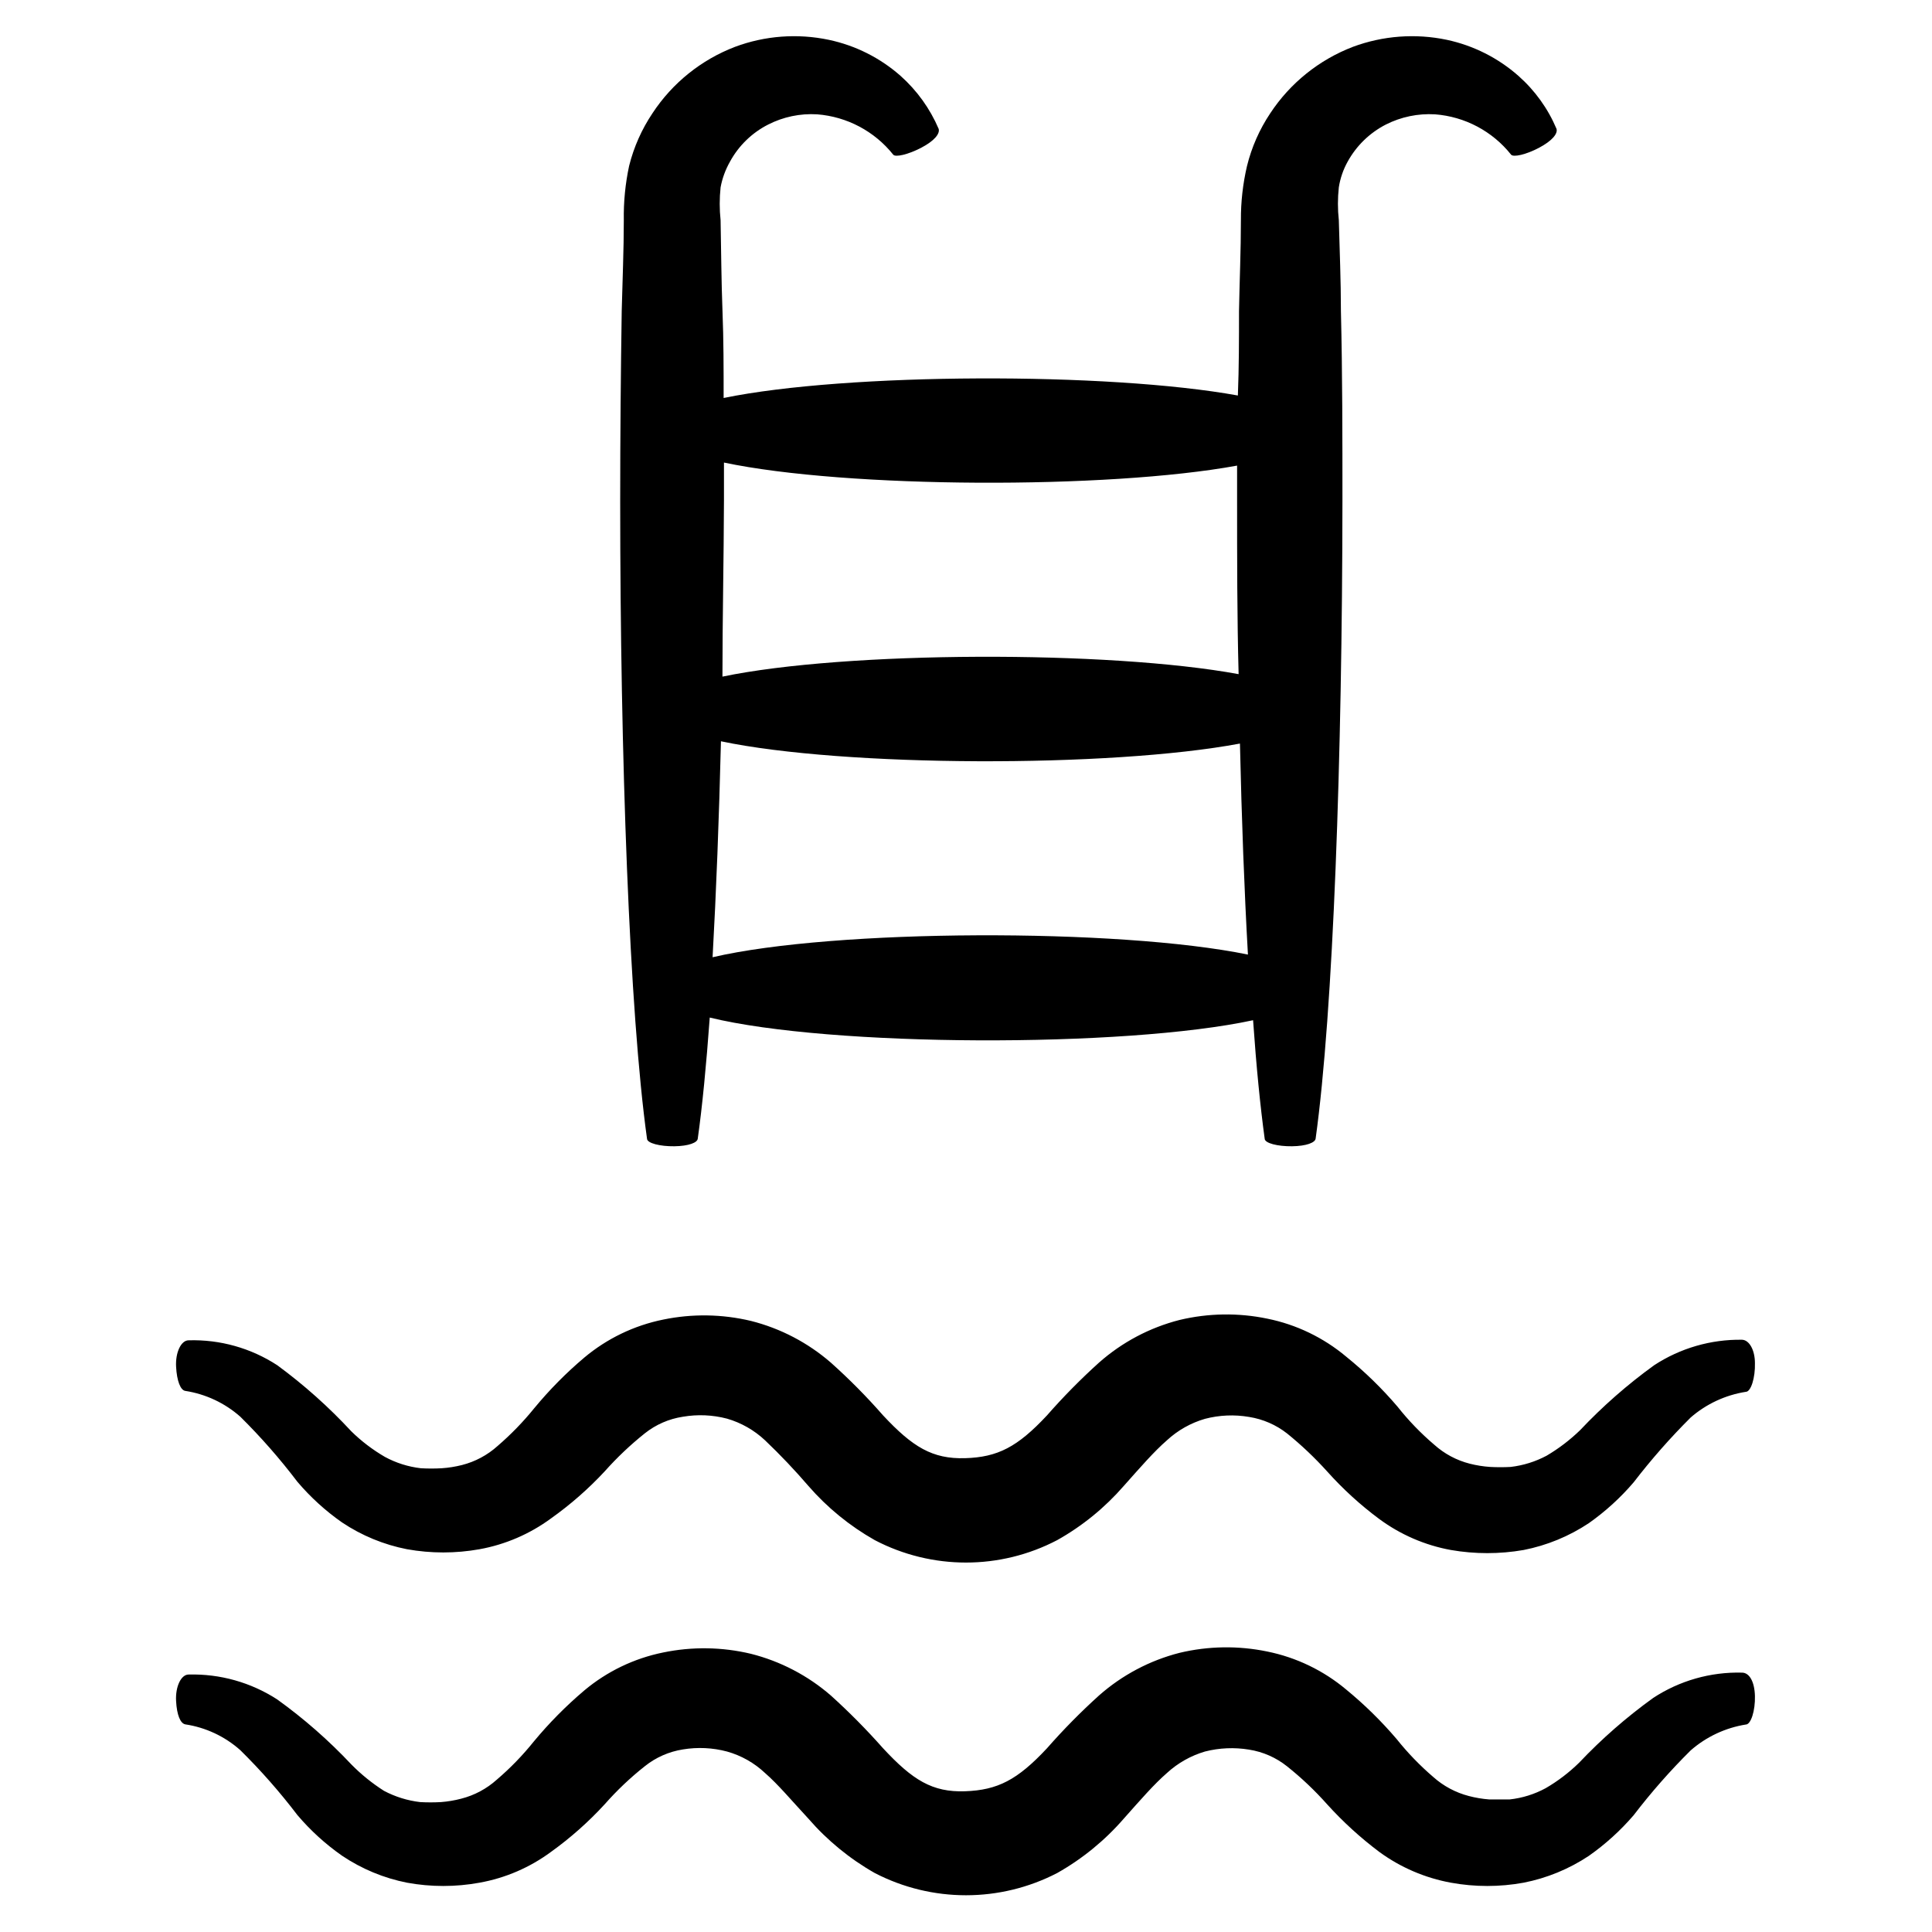 <?xml version="1.0" encoding="UTF-8"?>
<!-- Uploaded to: SVG Repo, www.svgrepo.com, Generator: SVG Repo Mixer Tools -->
<svg fill="#000000" width="800px" height="800px" version="1.1" viewBox="144 144 512 512" xmlns="http://www.w3.org/2000/svg">
 <g>
  <path d="m285.63 517.13c-2.945 3.648-6.219 7.019-9.773 10.078-2.688 2.418-5.918 4.144-9.422 5.039-1.766 0.445-3.57 0.734-5.391 0.855-1.828 0.102-3.66 0.102-5.492 0-3.356-0.383-6.606-1.41-9.57-3.023-3.223-1.875-6.203-4.141-8.867-6.75-5.977-6.457-12.555-12.328-19.648-17.535-6.969-4.539-15.164-6.844-23.477-6.598-2.016 0-3.527 3.223-3.324 7.004 0.203 3.777 1.16 6.195 2.418 6.398h-0.004c5.426 0.836 10.5 3.215 14.613 6.852 5.438 5.379 10.488 11.137 15.113 17.23 3.469 4.086 7.445 7.711 11.84 10.781 5.215 3.488 11.07 5.902 17.23 7.102 6.348 1.137 12.848 1.137 19.195 0 6.852-1.242 13.332-4.035 18.941-8.16 5.168-3.668 9.945-7.856 14.258-12.496 3.25-3.652 6.809-7.023 10.633-10.074 2.918-2.316 6.391-3.828 10.074-4.383 3.887-0.668 7.875-0.496 11.688 0.504 3.766 1.09 7.219 3.059 10.078 5.742 4.027 3.836 7.863 7.871 11.488 12.09 5 5.75 10.949 10.605 17.582 14.359 15.145 7.93 33.219 7.93 48.363 0 6.66-3.738 12.625-8.598 17.637-14.359 4.484-5.039 8.012-9.117 11.438-12.09h-0.004c2.871-2.652 6.324-4.602 10.078-5.691 3.816-1 7.801-1.172 11.688-0.504 3.676 0.578 7.144 2.086 10.078 4.383 3.801 3.074 7.352 6.445 10.629 10.074 4.164 4.656 8.789 8.875 13.805 12.598 5.621 4.148 12.117 6.961 18.992 8.211 6.367 1.105 12.879 1.105 19.246 0 6.172-1.211 12.043-3.625 17.281-7.106 4.398-3.102 8.395-6.738 11.891-10.832 4.652-6.051 9.703-11.793 15.113-17.18 4.133-3.594 9.199-5.949 14.609-6.801 1.359 0 2.519-3.727 2.418-7.609 0-3.477-1.512-6.144-3.426-6.195-8.258-0.121-16.363 2.231-23.273 6.75-7.078 5.113-13.656 10.883-19.648 17.23-2.68 2.594-5.656 4.863-8.867 6.754-2.961 1.574-6.191 2.582-9.523 2.973-1.812 0.098-3.629 0.098-5.441 0-1.82-0.125-3.621-0.41-5.391-0.859-3.5-0.891-6.734-2.621-9.422-5.035-3.562-3.031-6.82-6.406-9.723-10.078-4.113-4.828-8.668-9.262-13.602-13.25-6.019-5.051-13.207-8.516-20.91-10.074-7.688-1.598-15.637-1.477-23.273 0.352-7.898 2.019-15.203 5.887-21.312 11.285-4.871 4.394-9.48 9.07-13.805 14.004-7.809 8.363-13.047 11.082-21.715 11.336-8.664 0.25-13.906-2.973-21.715-11.336-4.312-4.926-8.922-9.586-13.805-13.953-6.102-5.309-13.367-9.105-21.207-11.086-7.641-1.824-15.586-1.945-23.277-0.352-7.703 1.562-14.891 5.027-20.91 10.078-4.789 4.047-9.207 8.516-13.199 13.348z"/>
  <path d="m193.08 600.97c5.434 0.816 10.512 3.195 14.613 6.852 5.438 5.359 10.488 11.102 15.113 17.18 3.469 4.086 7.445 7.711 11.84 10.781 5.211 3.504 11.07 5.938 17.23 7.152 6.344 1.16 12.848 1.16 19.195 0 6.856-1.227 13.34-4.019 18.941-8.16 5.176-3.715 9.953-7.953 14.258-12.645 3.234-3.672 6.793-7.043 10.633-10.078 2.914-2.328 6.387-3.856 10.074-4.434 3.891-0.648 7.879-0.461 11.688 0.555 3.773 1.055 7.231 3.008 10.078 5.695 3.426 2.973 7.004 7.254 11.488 12.09 5 5.766 10.945 10.641 17.582 14.41 15.164 7.859 33.199 7.859 48.363 0 6.66-3.758 12.625-8.633 17.637-14.41 4.484-5.039 8.012-9.117 11.438-12.09h-0.004c2.883-2.644 6.328-4.59 10.078-5.695 3.82-0.977 7.797-1.145 11.688-0.504 3.688 0.578 7.16 2.106 10.078 4.434 3.824 3.051 7.379 6.422 10.629 10.078 4.188 4.629 8.812 8.844 13.805 12.594 5.633 4.117 12.129 6.906 18.992 8.16 6.363 1.16 12.883 1.16 19.246 0 6.172-1.207 12.043-3.621 17.281-7.102 4.398-3.086 8.391-6.707 11.891-10.781 4.641-6.066 9.691-11.805 15.113-17.18 4.133-3.609 9.195-5.984 14.609-6.852 1.359 0 2.519-3.68 2.418-7.559-0.102-3.879-1.512-6.195-3.426-6.195-8.34-0.215-16.547 2.125-23.527 6.699-7.074 5.094-13.656 10.848-19.648 17.18-2.664 2.609-5.641 4.879-8.867 6.75-2.953 1.598-6.184 2.609-9.52 2.973h-5.441c-1.82-0.137-3.625-0.441-5.391-0.906-3.496-0.906-6.727-2.633-9.422-5.039-3.551-3.047-6.805-6.418-9.723-10.074-4.059-4.754-8.523-9.137-13.352-13.098-6.019-5.051-13.207-8.516-20.91-10.078-7.688-1.594-15.637-1.477-23.273 0.352-7.898 2.019-15.203 5.891-21.312 11.285-4.871 4.398-9.48 9.074-13.805 14.008-7.809 8.363-13.047 11.082-21.715 11.387-8.664 0.301-13.906-2.973-21.715-11.387-4.34-4.906-8.945-9.562-13.805-13.957-6.102-5.305-13.367-9.102-21.207-11.082-7.641-1.828-15.586-1.945-23.277-0.352-7.703 1.562-14.891 5.023-20.91 10.074-4.856 4.117-9.34 8.652-13.398 13.555-2.938 3.656-6.207 7.031-9.773 10.074-2.688 2.418-5.922 4.144-9.422 5.039-1.766 0.465-3.57 0.766-5.391 0.906-1.832 0.102-3.664 0.102-5.492 0-3.348-0.391-6.594-1.398-9.574-2.973-3.144-2-6.051-4.348-8.664-7.004-5.981-6.363-12.559-12.133-19.648-17.23-6.981-4.516-15.164-6.816-23.477-6.598-2.016 0-3.527 3.223-3.324 7.004 0.199 3.777 1.156 5.941 2.414 6.195z"/>
  <path d="m337.48 186.79c2.297-4.195 5.809-7.602 10.074-9.773 4.012-2.051 8.5-2.992 13-2.719 7.906 0.613 15.203 4.481 20.152 10.68 0.555 0.754 3.93 0 7.406-1.812s5.039-3.727 4.637-5.039h-0.004c-2.289-5.352-5.731-10.133-10.074-14.008-5.414-4.781-11.977-8.078-19.043-9.57-8.289-1.742-16.902-1.098-24.84 1.863-8.949 3.426-16.598 9.578-21.863 17.582-2.859 4.258-4.957 8.98-6.199 13.957-1.016 4.734-1.488 9.566-1.41 14.41 0 7.859-0.352 15.922-0.555 24.082-0.25 16.426-0.402 33.301-0.402 50.383 0 67.609 2.418 135.27 7.106 168.93 0 1.211 3.477 2.066 7.254 2.016s6.098-0.957 6.195-2.016c1.211-8.613 2.266-19.547 3.176-32.094 31.891 7.809 109.88 8.062 143.99 0.707 0.855 12.293 1.914 22.922 3.074 31.387 0 1.211 3.477 2.066 7.254 2.016s6.098-0.957 6.246-2.016c4.684-33.656 7.055-101.32 7.106-168.93 0-16.93 0-33.805-0.402-50.383 0-8.16-0.352-16.223-0.555-24.082-0.316-2.898-0.316-5.82 0-8.719 0.375-2.406 1.176-4.727 2.367-6.852 2.312-4.184 5.82-7.586 10.074-9.773 4.035-2.047 8.535-2.984 13.051-2.719 7.91 0.602 15.211 4.473 20.152 10.68 0.605 0.754 3.981 0 7.406-1.812 3.426-1.812 5.039-3.727 4.637-5.039h-0.004c-2.269-5.363-5.711-10.148-10.074-14.008-5.402-4.769-11.945-8.066-18.996-9.57-8.305-1.742-16.934-1.094-24.887 1.863-8.969 3.441-16.633 9.609-21.914 17.633-2.844 4.262-4.926 8.984-6.148 13.957-1.098 4.707-1.641 9.523-1.613 14.359 0 7.859-0.352 15.922-0.504 24.082 0 7.356 0 14.863-0.301 22.371-34.41-6.246-103.63-6.047-136.28 0.656 0-7.758 0-15.418-0.301-23.023-0.301-7.609-0.352-16.223-0.504-24.082v-0.004c-0.309-2.898-0.309-5.82 0-8.719 0.449-2.406 1.301-4.723 2.519-6.852zm-4.637 210.89c0.957-17.23 1.715-36.676 2.215-57.234 32.547 6.852 103.13 7.055 137.54 0.605 0.453 20.152 1.16 39.047 2.117 55.922-34.406-7.051-109.73-6.797-141.87 0.707zm139-130.29v9.27c0 15.469 0 30.934 0.402 45.996-34.41-6.348-104.19-6.144-136.79 0.656 0-15.113 0.352-30.984 0.402-46.652v-10.078c32.551 6.856 101.57 7.109 135.98 0.809z"/>
 </g>
</svg>